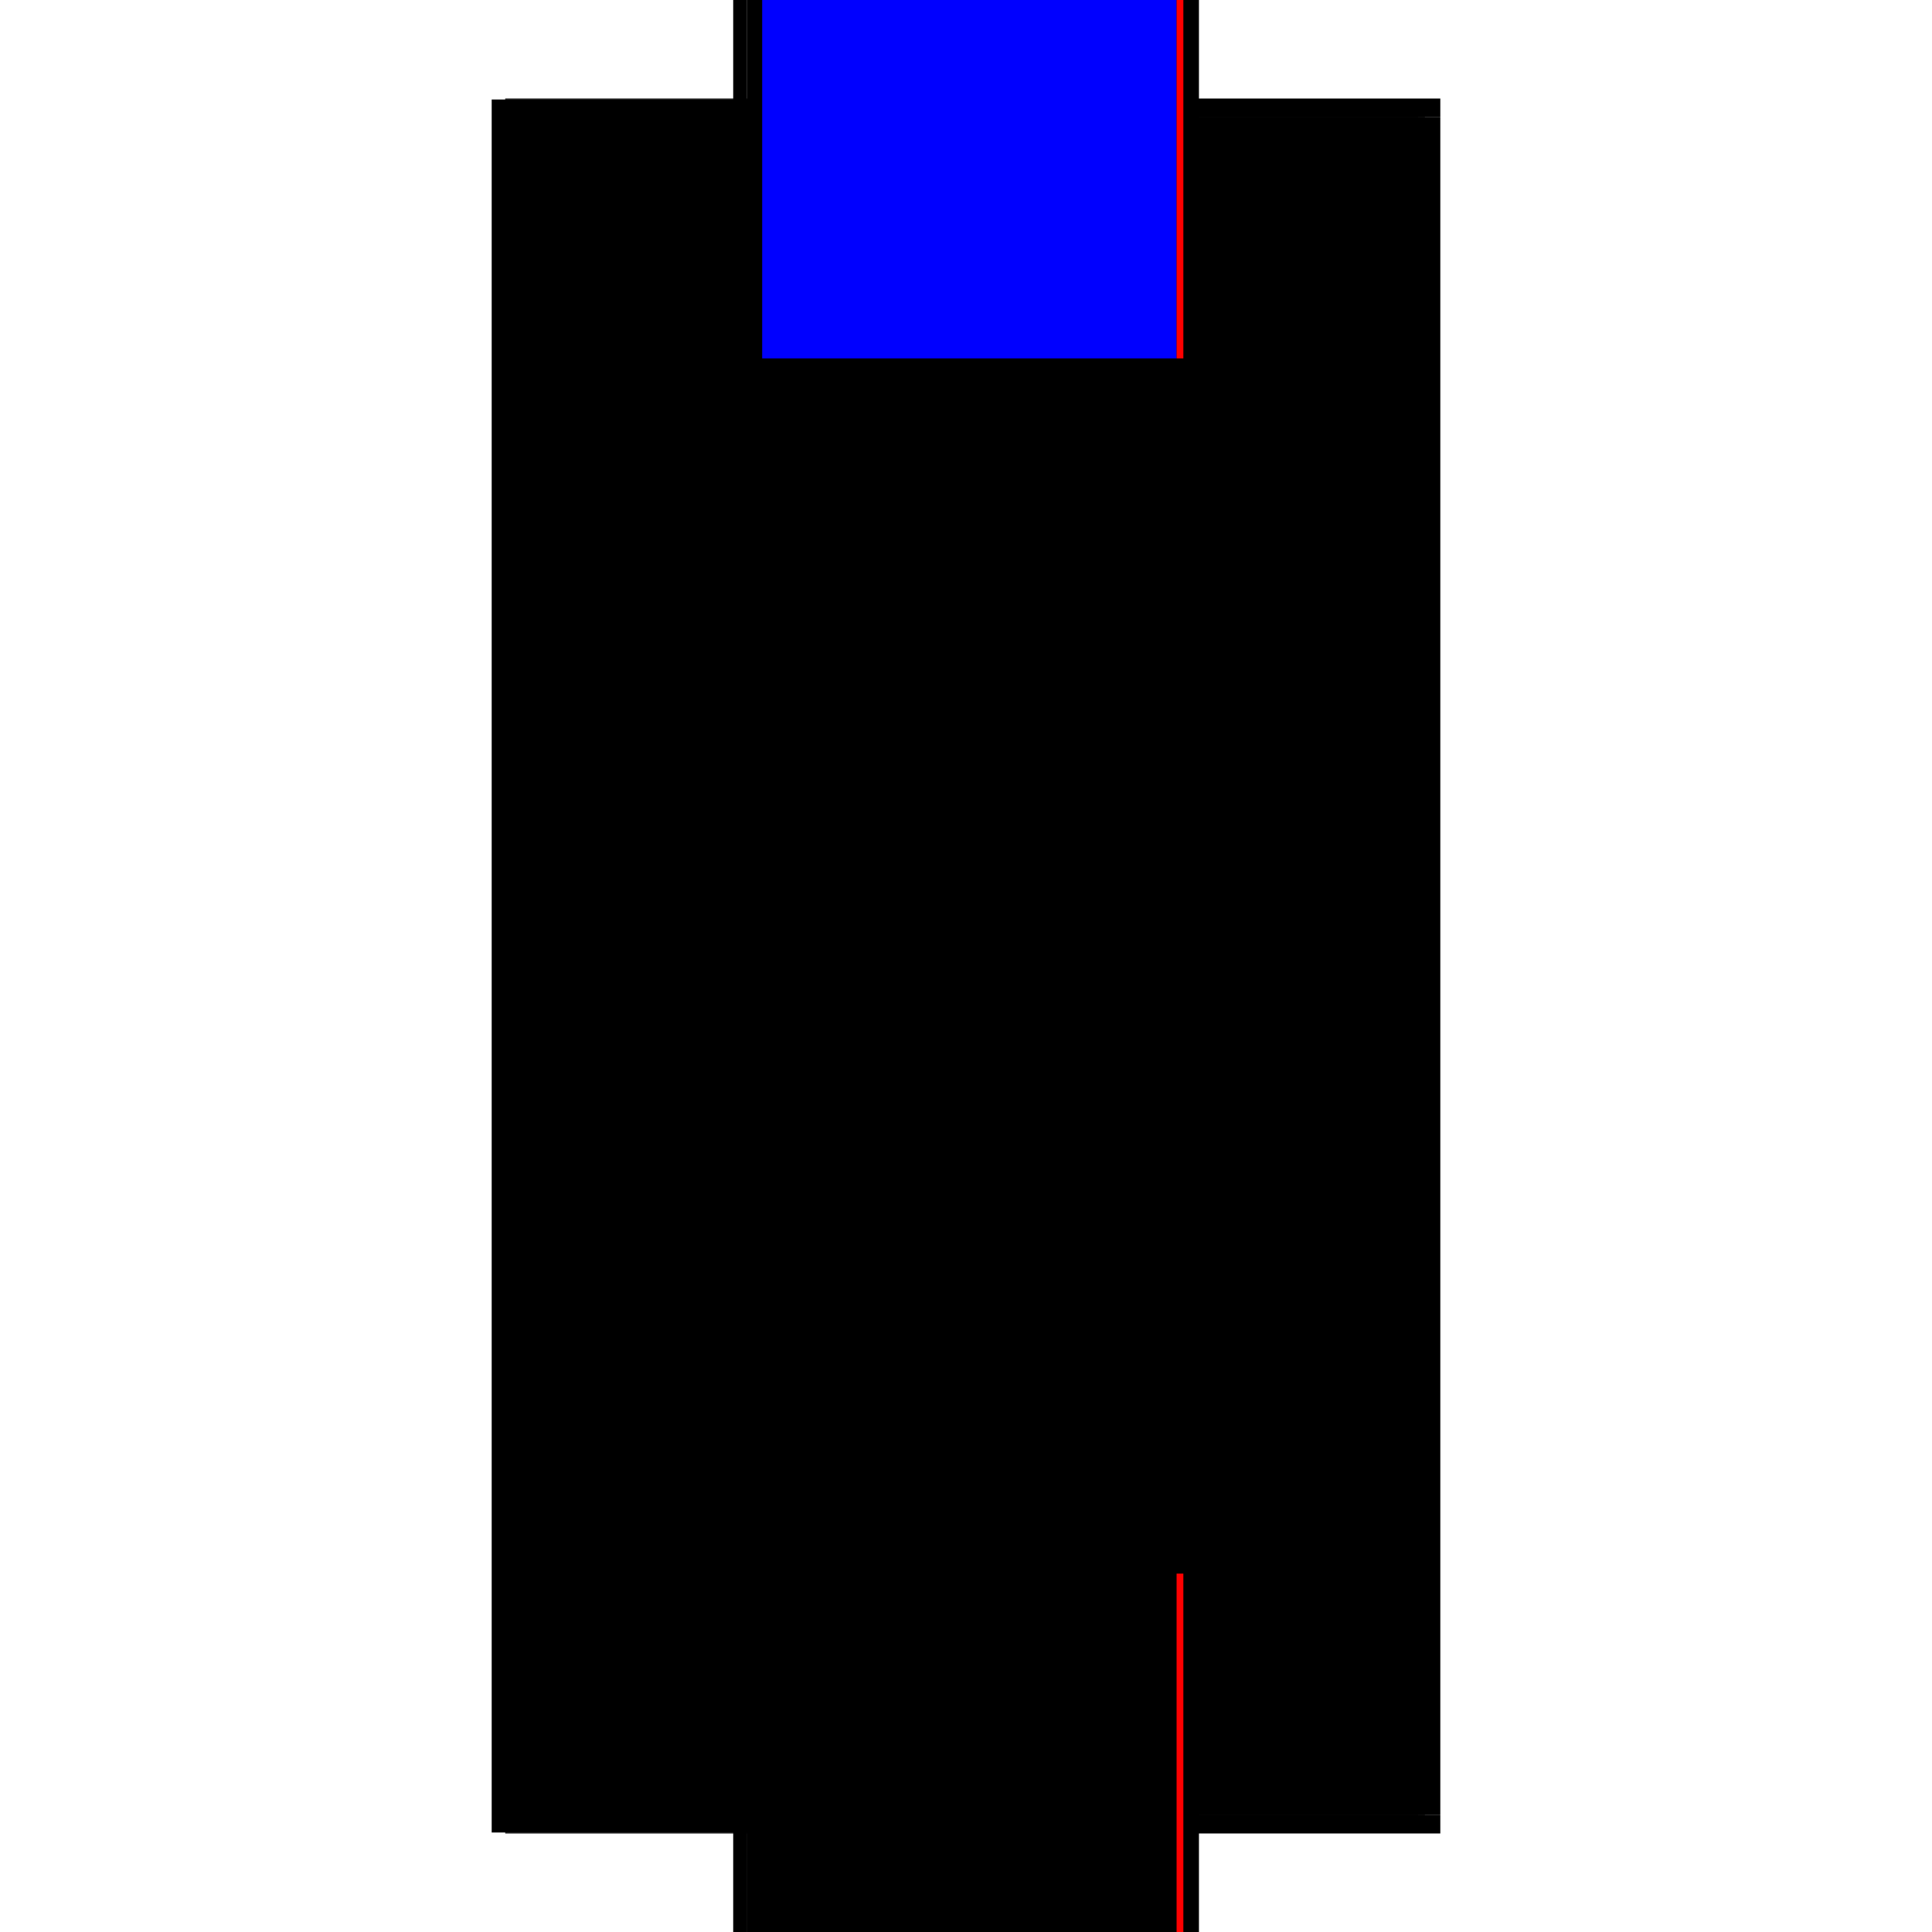 <?xml version="1.0" encoding="utf-8" ?>
<svg xmlns="http://www.w3.org/2000/svg" xmlns:ev="http://www.w3.org/2001/xml-events" xmlns:xlink="http://www.w3.org/1999/xlink" baseProfile="full" height="100%" version="1.1" viewBox="-1,-1,2,2" width="100%">
  <defs>
    <style type="text/css"><![CDATA[.vectorEffectClass {vector-effect: non-scaling-stroke;}]]></style>
  </defs>
  <line class="vectorEffectClass" fill="none" stroke="black" stroke-width="0.5" x1="-0.241" x2="-0.241" y1="0.897" y2="-0.897"/>
  <line class="vectorEffectClass" fill="none" stroke="black" stroke-width="0.5" x1="-0.227" x2="-0.227" y1="0.879" y2="-0.879"/>
  <line class="vectorEffectClass" fill="none" stroke="black" stroke-width="0.5" x1="0.241" x2="0.241" y1="0.879" y2="-0.879"/>
  <line class="vectorEffectClass" fill="none" stroke="black" stroke-width="0.5" x1="-0.227" x2="0.241" y1="-0.898" y2="-0.898"/>
  <line class="vectorEffectClass" fill="none" stroke="black" stroke-width="0.5" x1="-0.227" x2="0.241" y1="0.898" y2="0.898"/>
  <line class="vectorEffectClass" fill="none" stroke="black" stroke-width="0.5" x1="0.241" x2="0.241" y1="0.898" y2="0.879"/>
  <line class="vectorEffectClass" fill="none" stroke="black" stroke-width="0.5" x1="0.241" x2="0.241" y1="-0.879" y2="-0.898"/>
  <line class="vectorEffectClass" fill="none" stroke="black" stroke-width="0.5" x1="-0.227" x2="-0.227" y1="0.897" y2="0.879"/>
  <line class="vectorEffectClass" fill="none" stroke="black" stroke-width="0.5" x1="-0.227" x2="-0.227" y1="-0.879" y2="-0.897"/>
  <line class="vectorEffectClass" fill="none" stroke="black" stroke-width="0.5" x1="-0.241" x2="-0.227" y1="-0.897" y2="-0.897"/>
  <line class="vectorEffectClass" fill="none" stroke="black" stroke-width="0.5" x1="-0.241" x2="-0.227" y1="0.897" y2="0.897"/>
  <line class="vectorEffectClass" fill="none" stroke="black" stroke-width="0.5" x1="-0.227" x2="-0.227" y1="0.898" y2="0.897"/>
  <line class="vectorEffectClass" fill="none" stroke="black" stroke-width="0.5" x1="-0.227" x2="-0.227" y1="-0.897" y2="-0.898"/>
  <line class="vectorEffectClass" fill="none" stroke="black" stroke-dasharray="5.0 5.0" stroke-width="0.5" x1="0.218" x2="0.218" y1="0.879" y2="-0.879"/>
  <line class="vectorEffectClass" fill="none" stroke="black" stroke-dasharray="5.0 5.0" stroke-width="0.5" x1="0.225" x2="0.225" y1="0.879" y2="-0.879"/>
  <line class="vectorEffectClass" fill="none" stroke="black" stroke-dasharray="5.0 5.0" stroke-width="0.5" x1="-0.227" x2="0.218" y1="0.879" y2="0.879"/>
  <line class="vectorEffectClass" fill="none" stroke="blue" stroke-dasharray="5.0 5.0" stroke-width="0.5" x1="-0.211" x2="0.218" y1="-0.879" y2="-0.879"/>
  <line class="vectorEffectClass" fill="none" stroke="black" stroke-dasharray="5.0 5.0" stroke-width="0.5" x1="0.225" x2="0.241" y1="0.879" y2="0.879"/>
  <line class="vectorEffectClass" fill="none" stroke="black" stroke-dasharray="5.0 5.0" stroke-width="0.5" x1="0.225" x2="0.241" y1="-0.879" y2="-0.879"/>
  <line class="vectorEffectClass" fill="none" stroke="red" stroke-dasharray="5.0 5.0" stroke-width="0.5" x1="0.218" x2="0.225" y1="0.879" y2="0.879"/>
  <line class="vectorEffectClass" fill="none" stroke="red" stroke-dasharray="5.0 5.0" stroke-width="0.5" x1="0.218" x2="0.225" y1="-0.879" y2="-0.879"/>
</svg>
